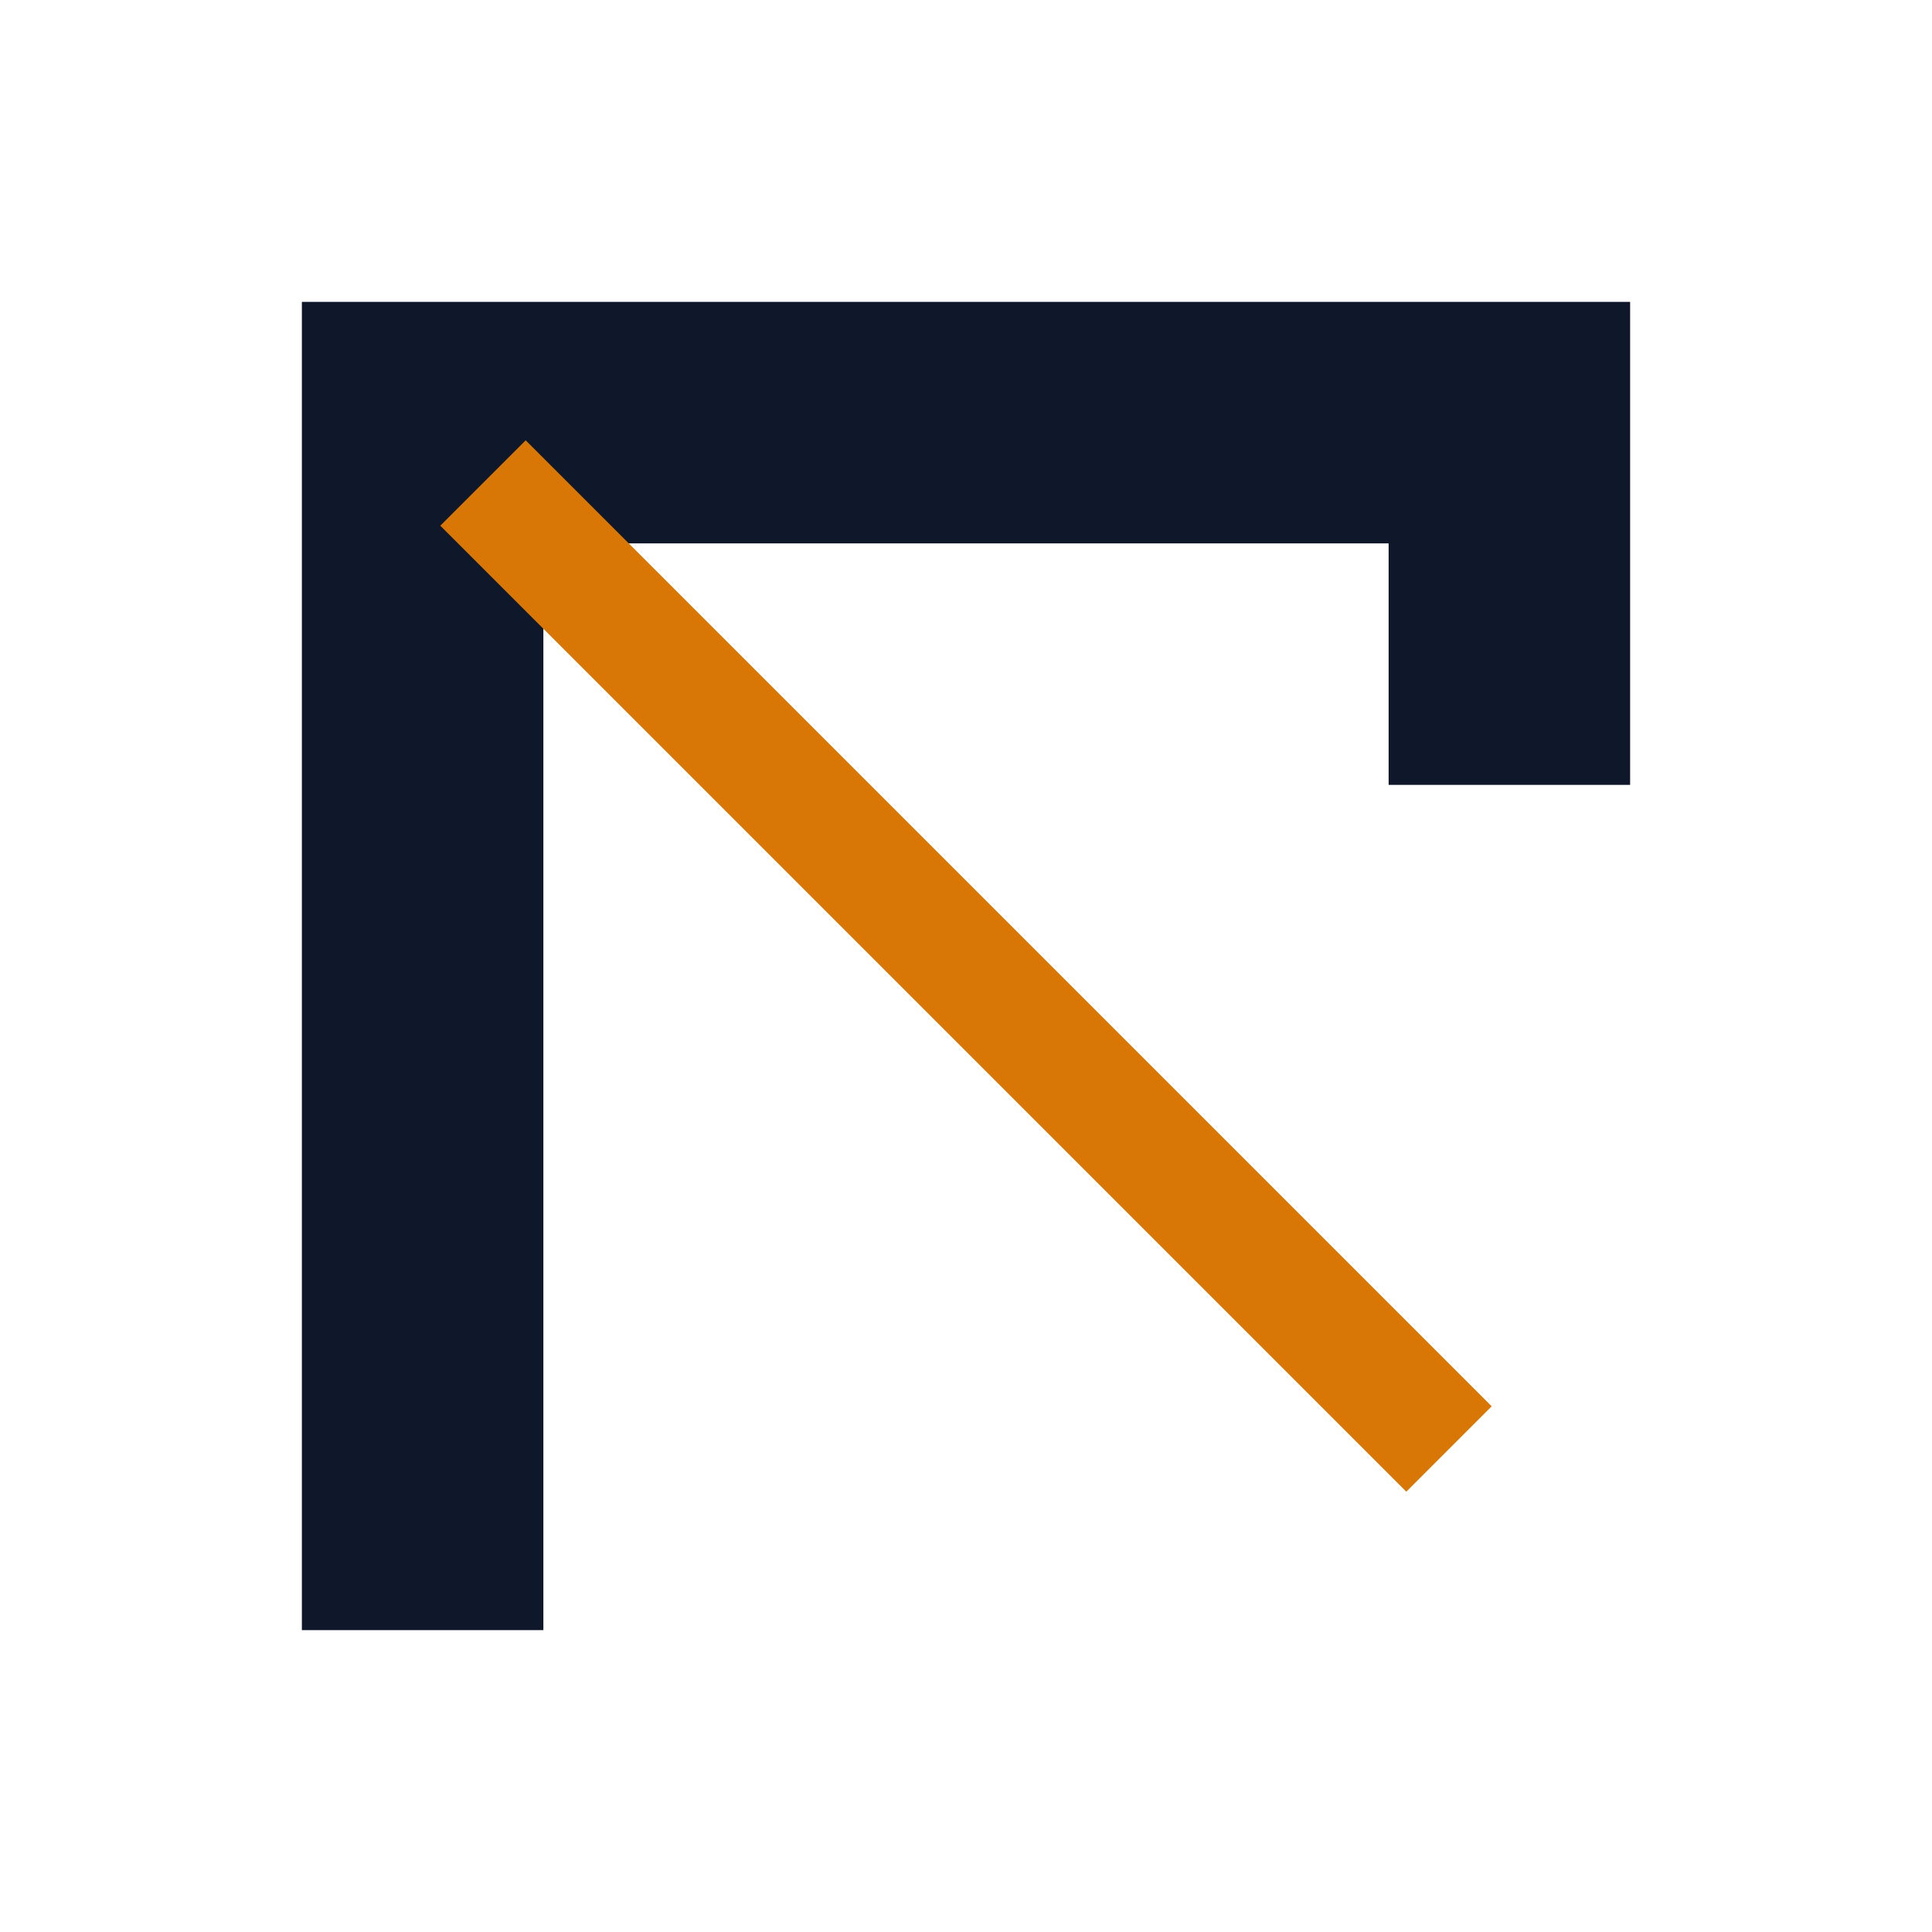 <?xml version="1.0" encoding="UTF-8"?>
<svg xmlns="http://www.w3.org/2000/svg" width="32" height="32" viewBox="0 0 32 32" fill="none" stroke="#0F172A" stroke-width="2"><path d="M6 26V6h20v6h-2V8H8v18z"/><path d="M8 8l16 16" stroke="#D97706"/></svg>